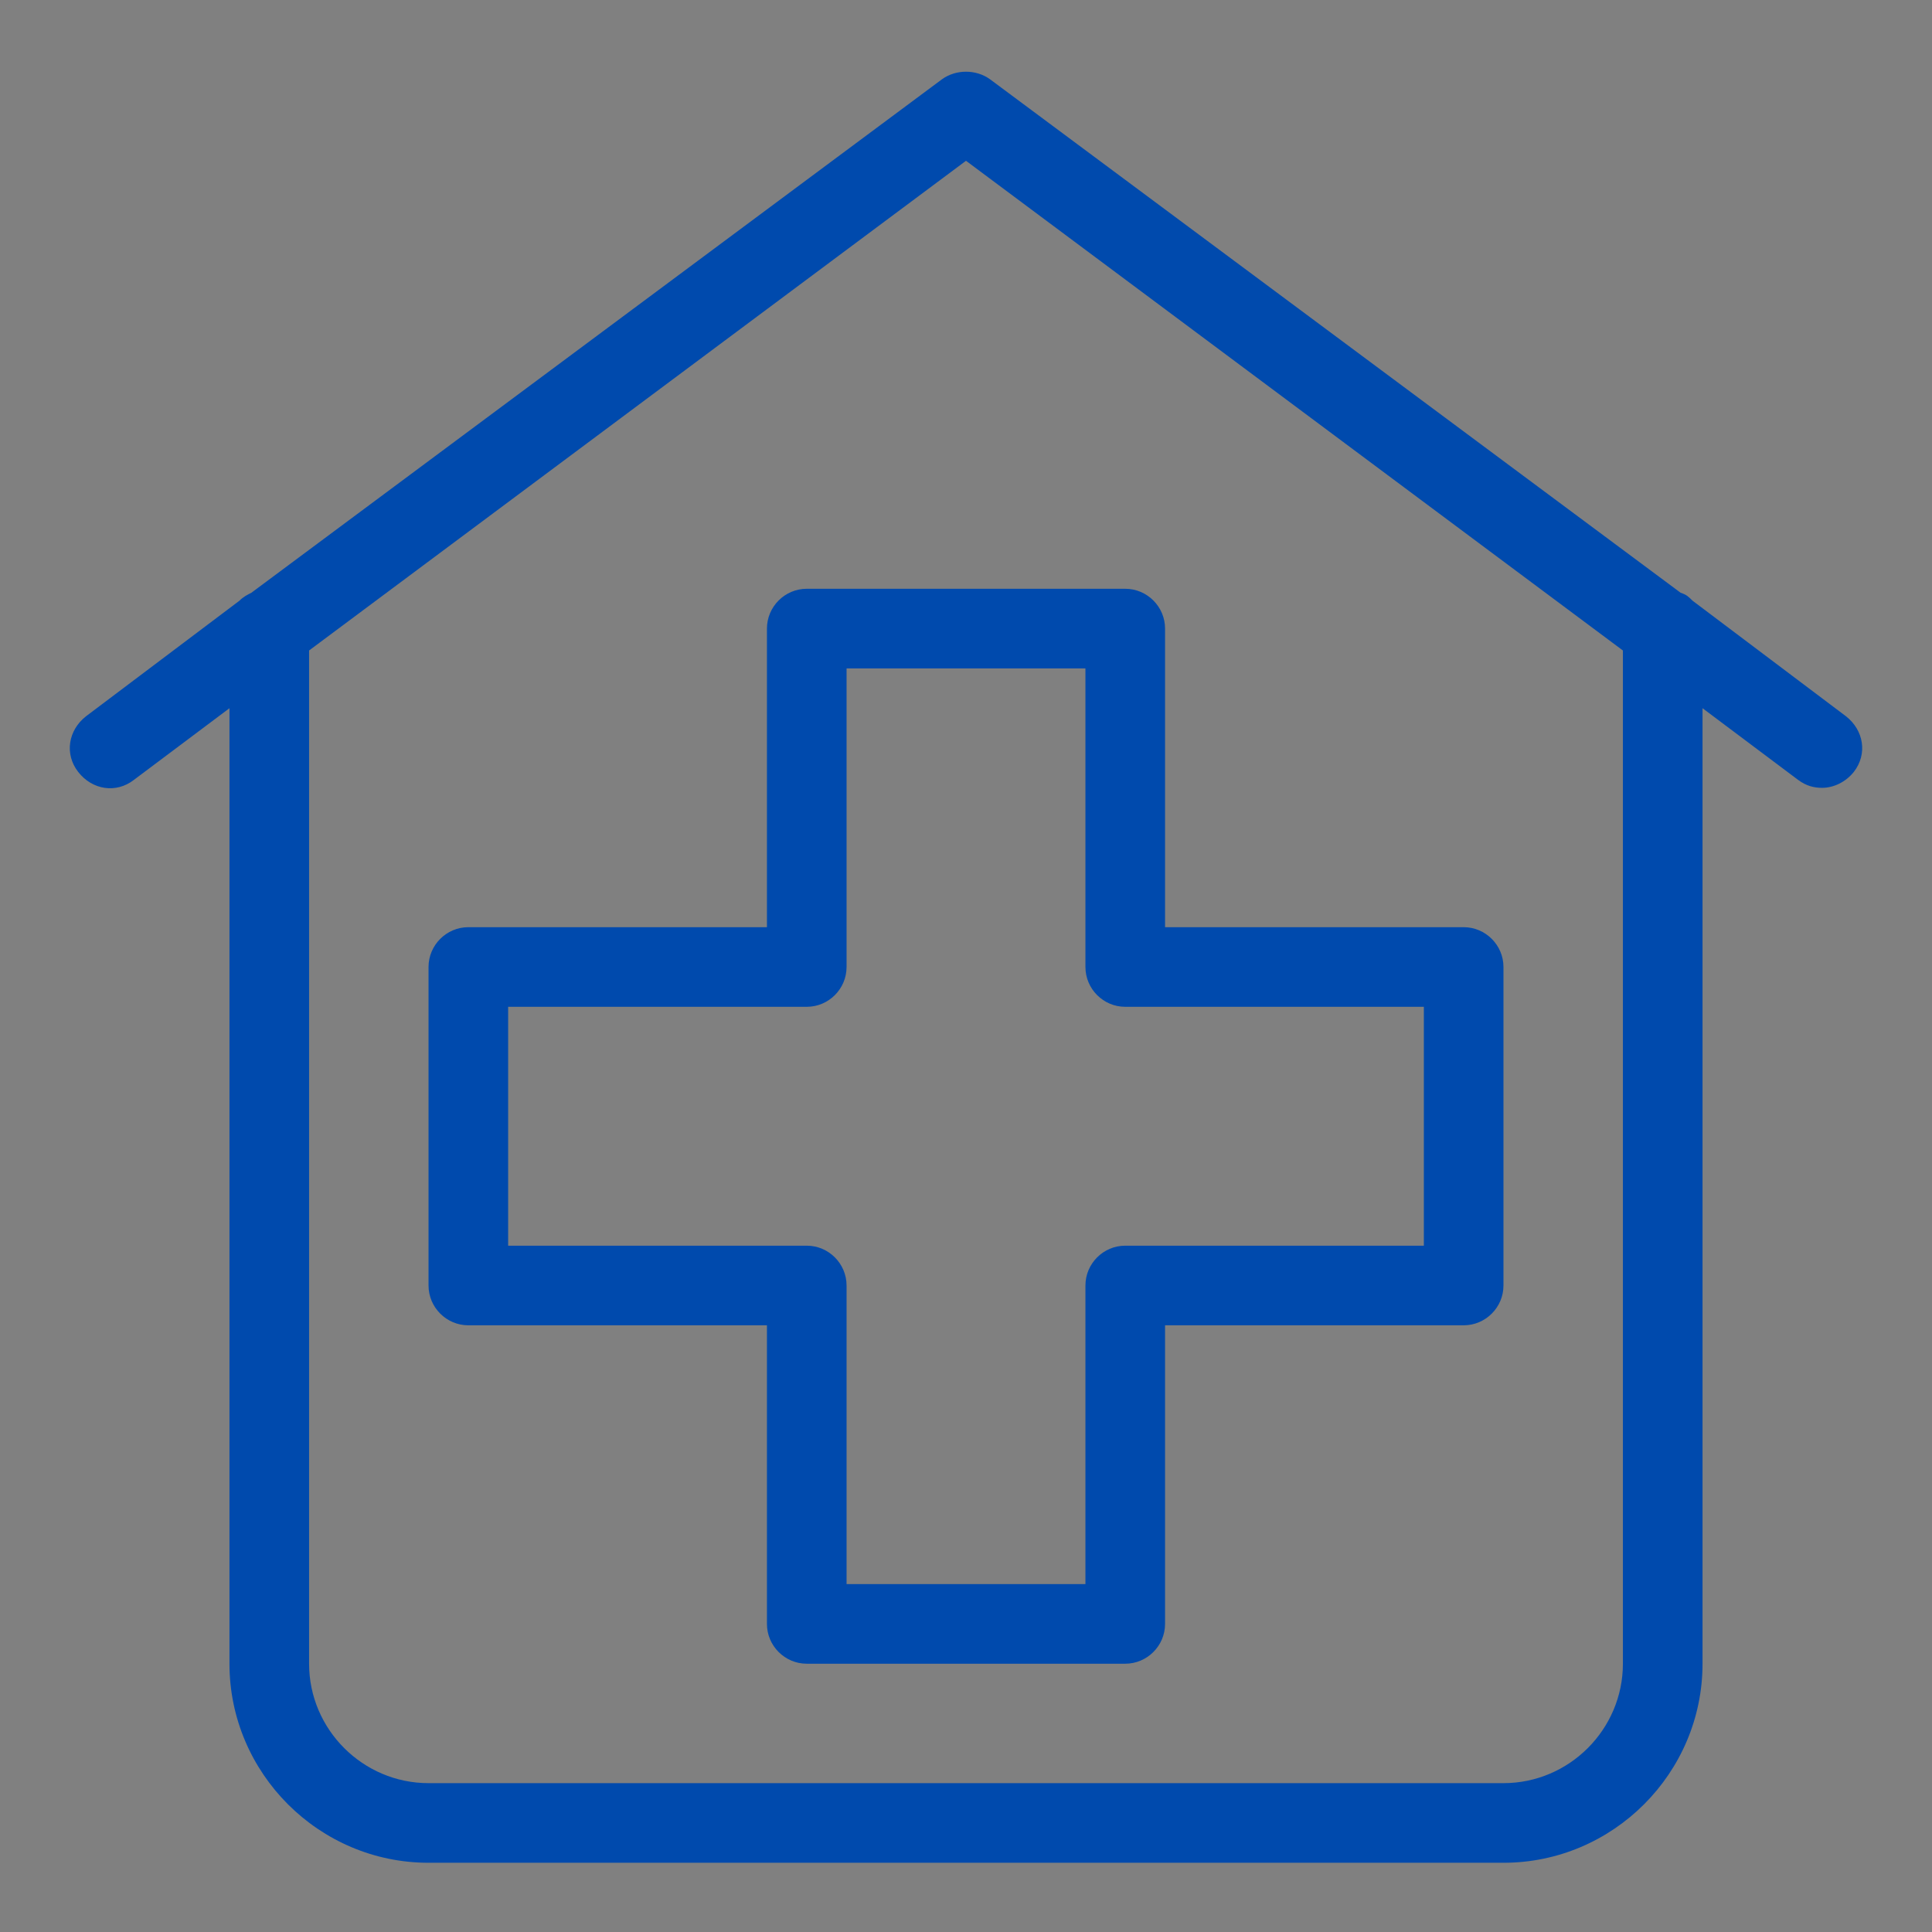 <svg xmlns="http://www.w3.org/2000/svg" xmlns:xlink="http://www.w3.org/1999/xlink" width="1080" zoomAndPan="magnify" viewBox="0 0 810 810" height="1080" preserveAspectRatio="xMidYMid meet" version="1.0"><rect x="0" y="0" width="810" height="810" fill="#808080" stroke="none"/><defs><clipPath id="5c02810a62"><path d="M 693.758 504.41 L 700.07 504.41 L 700.07 545.805 L 693.758 545.805 Z M 693.758 504.41 " clip-rule="nonzero"/></clipPath><clipPath id="752c032261"><path d="M 696.914 504.41 C 697.754 504.41 698.555 504.742 699.148 505.332 C 699.738 505.926 700.07 506.727 700.07 507.566 L 700.07 542.629 C 700.07 543.469 699.738 544.27 699.148 544.863 C 698.555 545.453 697.754 545.785 696.914 545.785 C 696.078 545.785 695.277 545.453 694.684 544.863 C 694.094 544.27 693.758 543.469 693.758 542.629 L 693.758 507.566 C 693.758 506.727 694.094 505.926 694.684 505.332 C 695.277 504.742 696.078 504.41 696.914 504.41 Z M 696.914 504.41 " clip-rule="nonzero"/></clipPath></defs><g clip-path="url(#5c02810a62)"><g clip-path="url(#752c032261)"><path fill="#ffffff" d="M 693.758 504.41 L 700.07 504.41 L 700.07 545.781 L 693.758 545.781 Z M 693.758 504.41 " fill-opacity="1" fill-rule="nonzero"/></g></g><path fill="#004aad" d="M 773.883 300.262 L 709.621 251.855 C 707.953 250.184 707.117 249.352 704.613 248.516 L 415.016 33.195 C 409.172 29.02 400.824 29.02 394.984 33.195 L 105.383 248.516 C 103.715 249.352 102.047 250.184 100.379 251.855 L 36.113 300.262 C 28.602 306.102 26.934 316.117 32.777 323.629 C 38.617 331.141 48.633 332.809 56.145 326.965 L 96.203 296.922 L 96.203 697.52 C 96.203 743.422 133.762 780.977 179.664 780.977 L 630.336 780.977 C 676.238 780.977 713.793 743.422 713.793 697.52 L 713.793 296.922 L 753.855 326.965 C 757.191 329.469 760.531 330.305 763.867 330.305 C 768.875 330.305 773.883 327.801 777.223 323.629 C 783.062 316.117 781.395 306.102 773.883 300.262 Z M 680.41 697.52 C 680.41 725.062 657.879 747.594 630.336 747.594 L 179.664 747.594 C 152.121 747.594 129.586 725.062 129.586 697.52 L 129.586 272.719 L 405 67.41 L 680.41 272.719 Z M 321.543 263.539 L 321.543 388.727 L 196.355 388.727 C 187.172 388.727 179.664 396.238 179.664 405.418 L 179.664 538.949 C 179.664 548.129 187.172 555.641 196.355 555.641 L 321.543 555.641 L 321.543 680.828 C 321.543 690.008 329.051 697.52 338.234 697.52 L 471.766 697.52 C 480.945 697.52 488.457 690.008 488.457 680.828 L 488.457 555.641 L 613.645 555.641 C 622.824 555.641 630.336 548.129 630.336 538.949 L 630.336 405.418 C 630.336 396.238 622.824 388.727 613.645 388.727 L 488.457 388.727 L 488.457 263.539 C 488.457 254.359 480.945 246.848 471.766 246.848 L 338.234 246.848 C 329.051 246.848 321.543 254.359 321.543 263.539 Z M 354.926 405.418 L 354.926 280.23 L 455.074 280.23 L 455.074 405.418 C 455.074 414.598 462.586 422.109 471.766 422.109 L 596.953 422.109 L 596.953 522.258 L 471.766 522.258 C 462.586 522.258 455.074 529.77 455.074 538.949 L 455.074 664.137 L 354.926 664.137 L 354.926 538.949 C 354.926 529.77 347.414 522.258 338.234 522.258 L 213.047 522.258 L 213.047 422.109 L 338.234 422.109 C 347.414 422.109 354.926 414.598 354.926 405.418 Z M 354.926 405.418 " fill-opacity="1" fill-rule="nonzero"/></svg>
